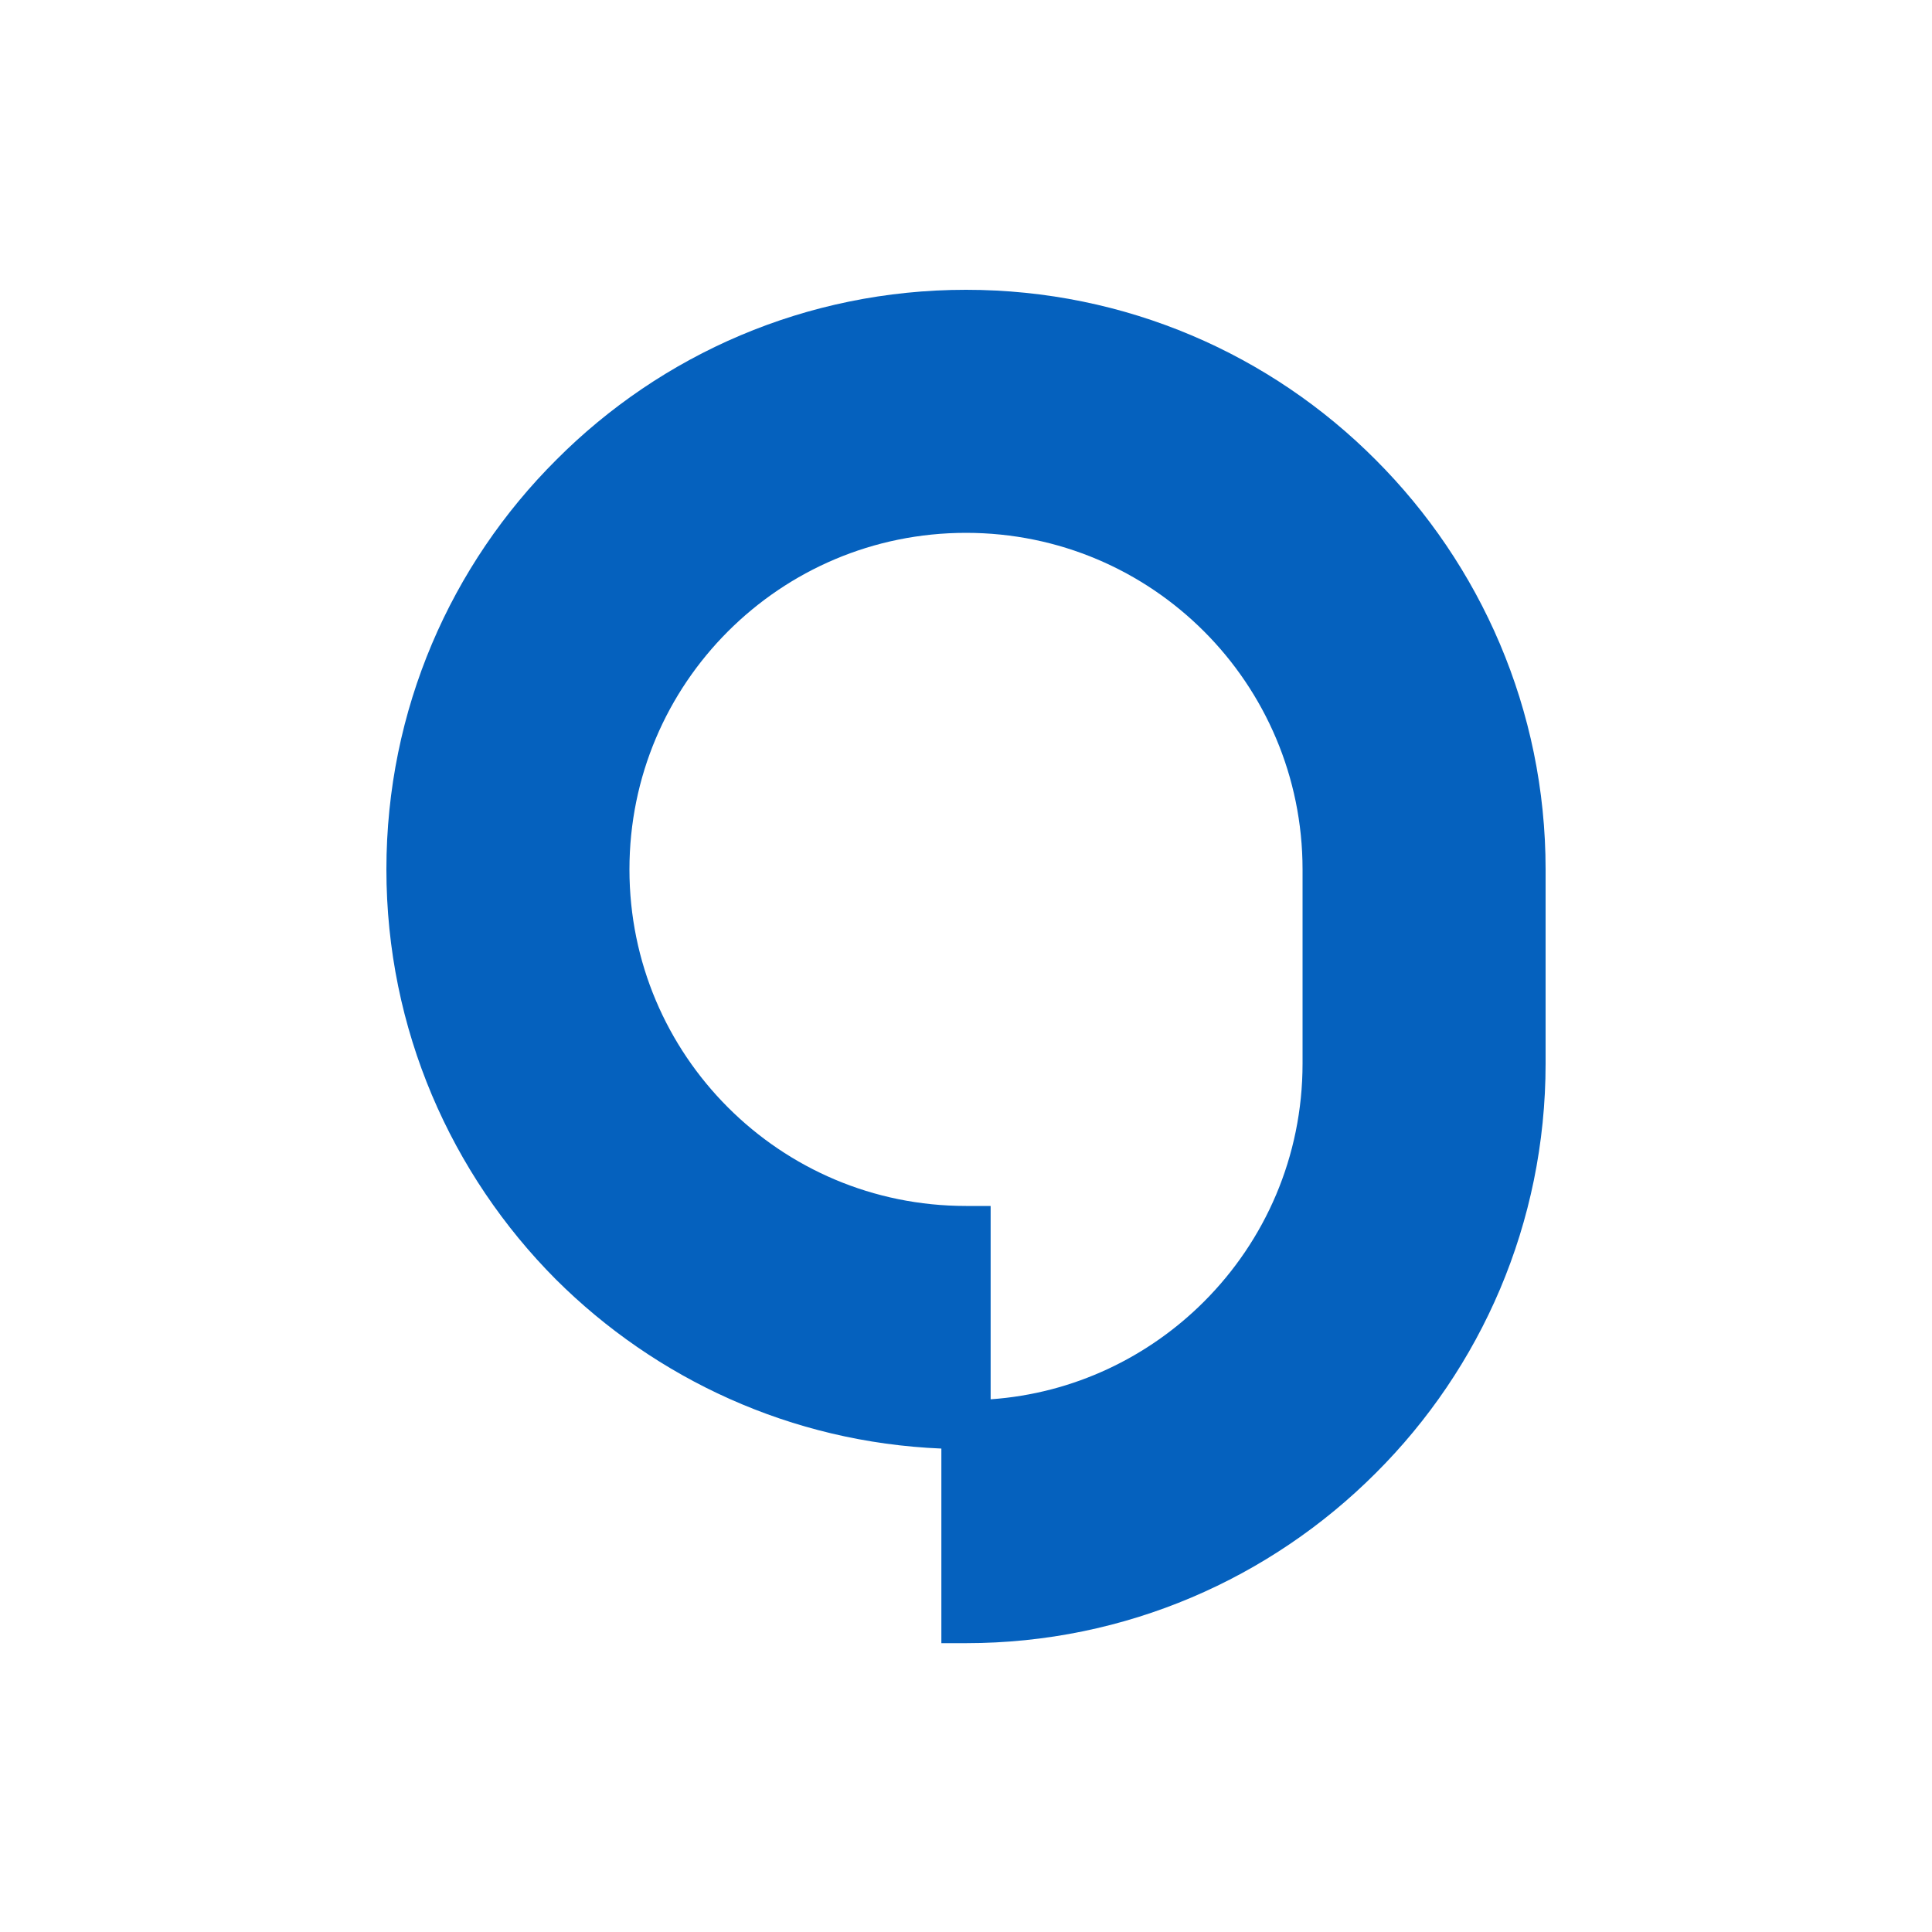 <svg width="40" height="40" viewBox="0 0 40 40" fill="none" xmlns="http://www.w3.org/2000/svg">
<g clip-path="url(#clip0_5676_476049)">
<path fill-rule="evenodd" clip-rule="evenodd" d="M13.032 18C13.032 19.928 13.81 21.666 15.072 22.928C16.334 24.19 18.072 24.968 20 24.968H20.51V28.971C22.23 28.85 23.778 28.098 24.928 26.948C26.19 25.686 26.968 23.948 26.968 22.02V18C26.968 16.081 26.19 14.334 24.928 13.072C23.666 11.81 21.928 11.032 20 11.032C18.072 11.032 16.334 11.81 15.072 13.072C13.81 14.334 13.032 16.072 13.032 18ZM32 22.02C32 25.331 30.66 28.331 28.481 30.501C26.311 32.672 23.311 34.02 20 34.02H19.49V29.991C16.378 29.862 13.576 28.548 11.51 26.49C9.34 24.311 8 21.311 8 18C8 14.689 9.34 11.689 11.519 9.519C13.689 7.34 16.689 6 20 6C23.311 6 26.311 7.34 28.481 9.519C30.651 11.689 32 14.689 32 18V22.02Z" fill="#0561BE"/>
</g>
<defs>
<clipPath id="clip0_5676_476049">
<rect width="24" height="28.02" fill="white" transform="translate(8 6)"/>
</clipPath>
</defs>
</svg>
